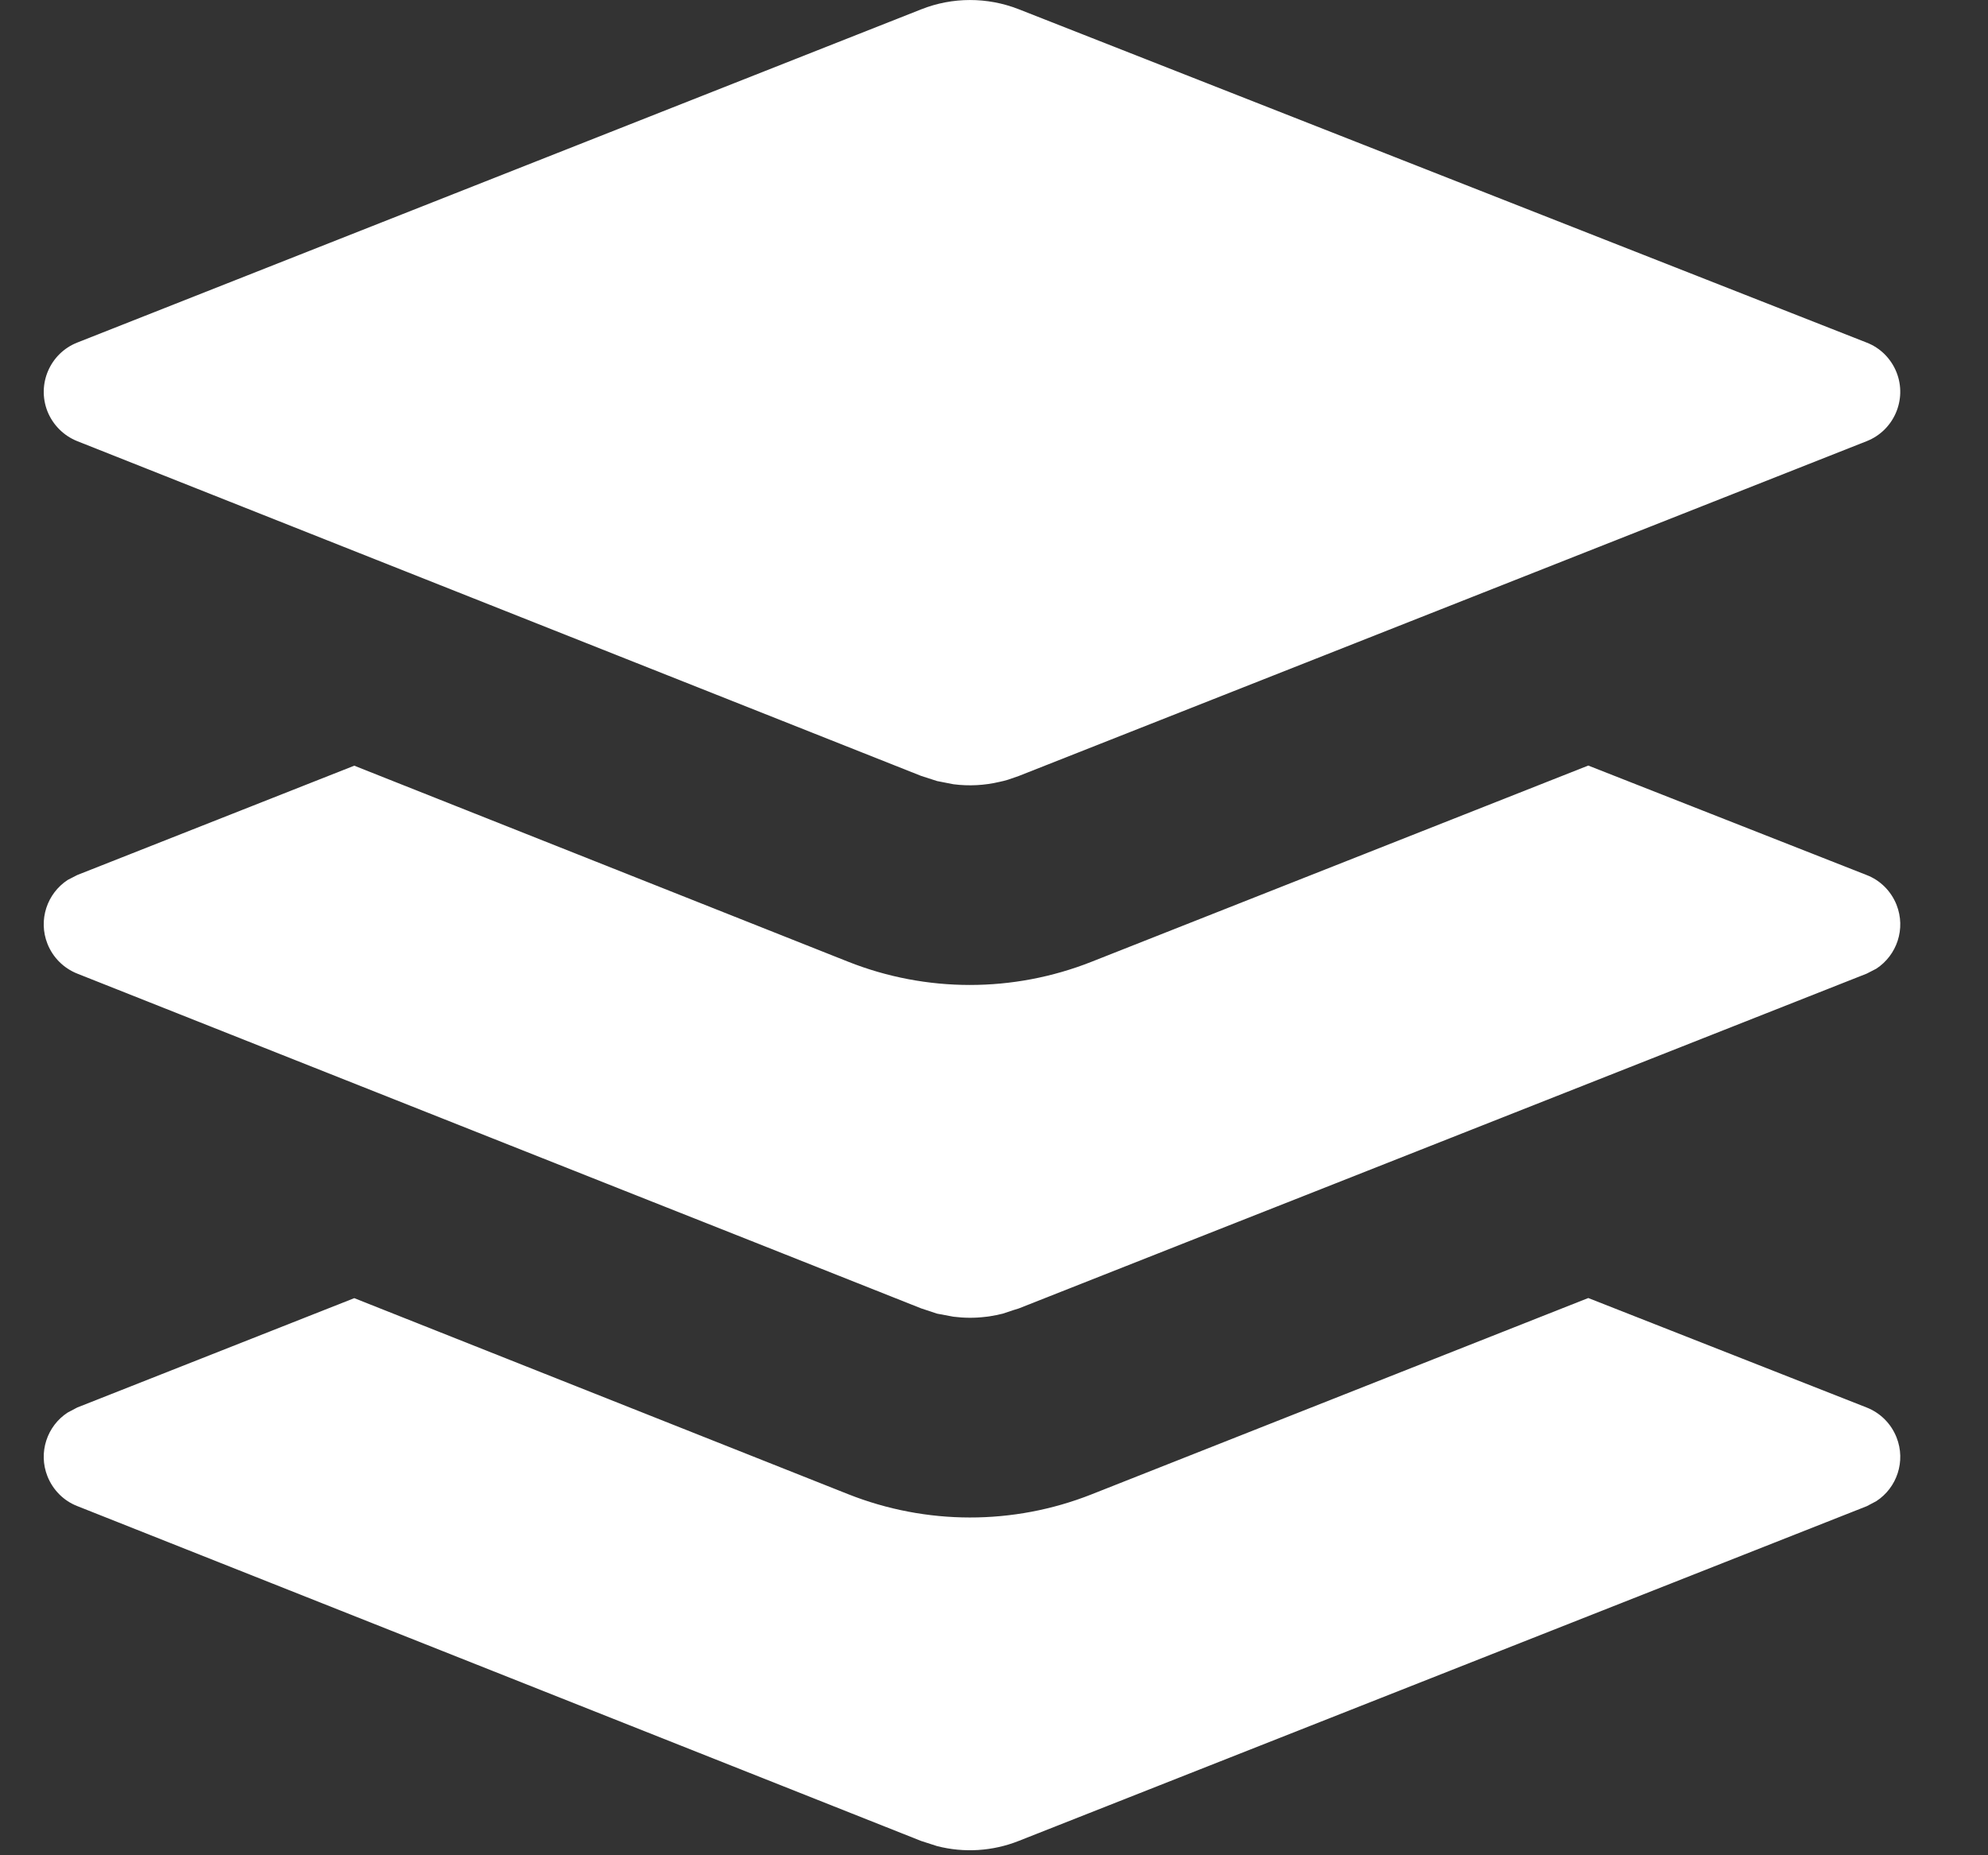 <?xml version="1.0" encoding="UTF-8"?> <svg xmlns="http://www.w3.org/2000/svg" width="15" height="14" viewBox="0 0 15 14" fill="none"><rect x="0" y="0" width="15" height="14" fill="#333333" stroke="none"/> <path fill-rule="evenodd" clip-rule="evenodd" d="M11.984 9.795L14.084 10.621C14.188 10.662 14.269 10.743 14.31 10.847C14.381 11.026 14.313 11.227 14.157 11.328L14.085 11.366L7.686 13.892C7.489 13.97 7.274 13.983 7.071 13.931L6.95 13.892L0.583 11.365C0.48 11.325 0.399 11.243 0.358 11.14C0.287 10.961 0.355 10.76 0.511 10.659L0.583 10.621L2.673 9.796L6.399 11.275C6.989 11.509 7.645 11.51 8.235 11.277L11.984 9.795ZM11.984 5.777L14.084 6.603C14.188 6.643 14.269 6.725 14.31 6.828C14.381 7.008 14.313 7.208 14.157 7.31L14.085 7.347L9.93 8.988L8.949 9.375L7.686 9.874L7.647 9.886L7.566 9.913C7.533 9.921 7.5 9.928 7.467 9.933C7.456 9.935 7.445 9.936 7.435 9.937C7.355 9.947 7.274 9.946 7.194 9.936L7.071 9.913L6.95 9.873L5.721 9.385L4.719 8.988L0.583 7.347C0.48 7.306 0.399 7.225 0.358 7.122C0.287 6.942 0.355 6.742 0.511 6.64L0.583 6.603L2.673 5.778L6.399 7.257C6.989 7.491 7.645 7.491 8.235 7.258L11.984 5.777ZM6.952 0.07C7.187 -0.023 7.449 -0.023 7.685 0.069L14.084 2.585C14.188 2.625 14.269 2.707 14.31 2.81C14.391 3.015 14.29 3.248 14.085 3.329L9.93 4.97L7.686 5.856L7.605 5.884C7.584 5.89 7.563 5.896 7.542 5.9C7.428 5.927 7.31 5.933 7.194 5.918L7.071 5.894L6.95 5.855L0.583 3.329C0.48 3.288 0.399 3.206 0.358 3.104C0.277 2.898 0.378 2.666 0.583 2.585L6.952 0.07Z" fill="white"></path> </svg> 